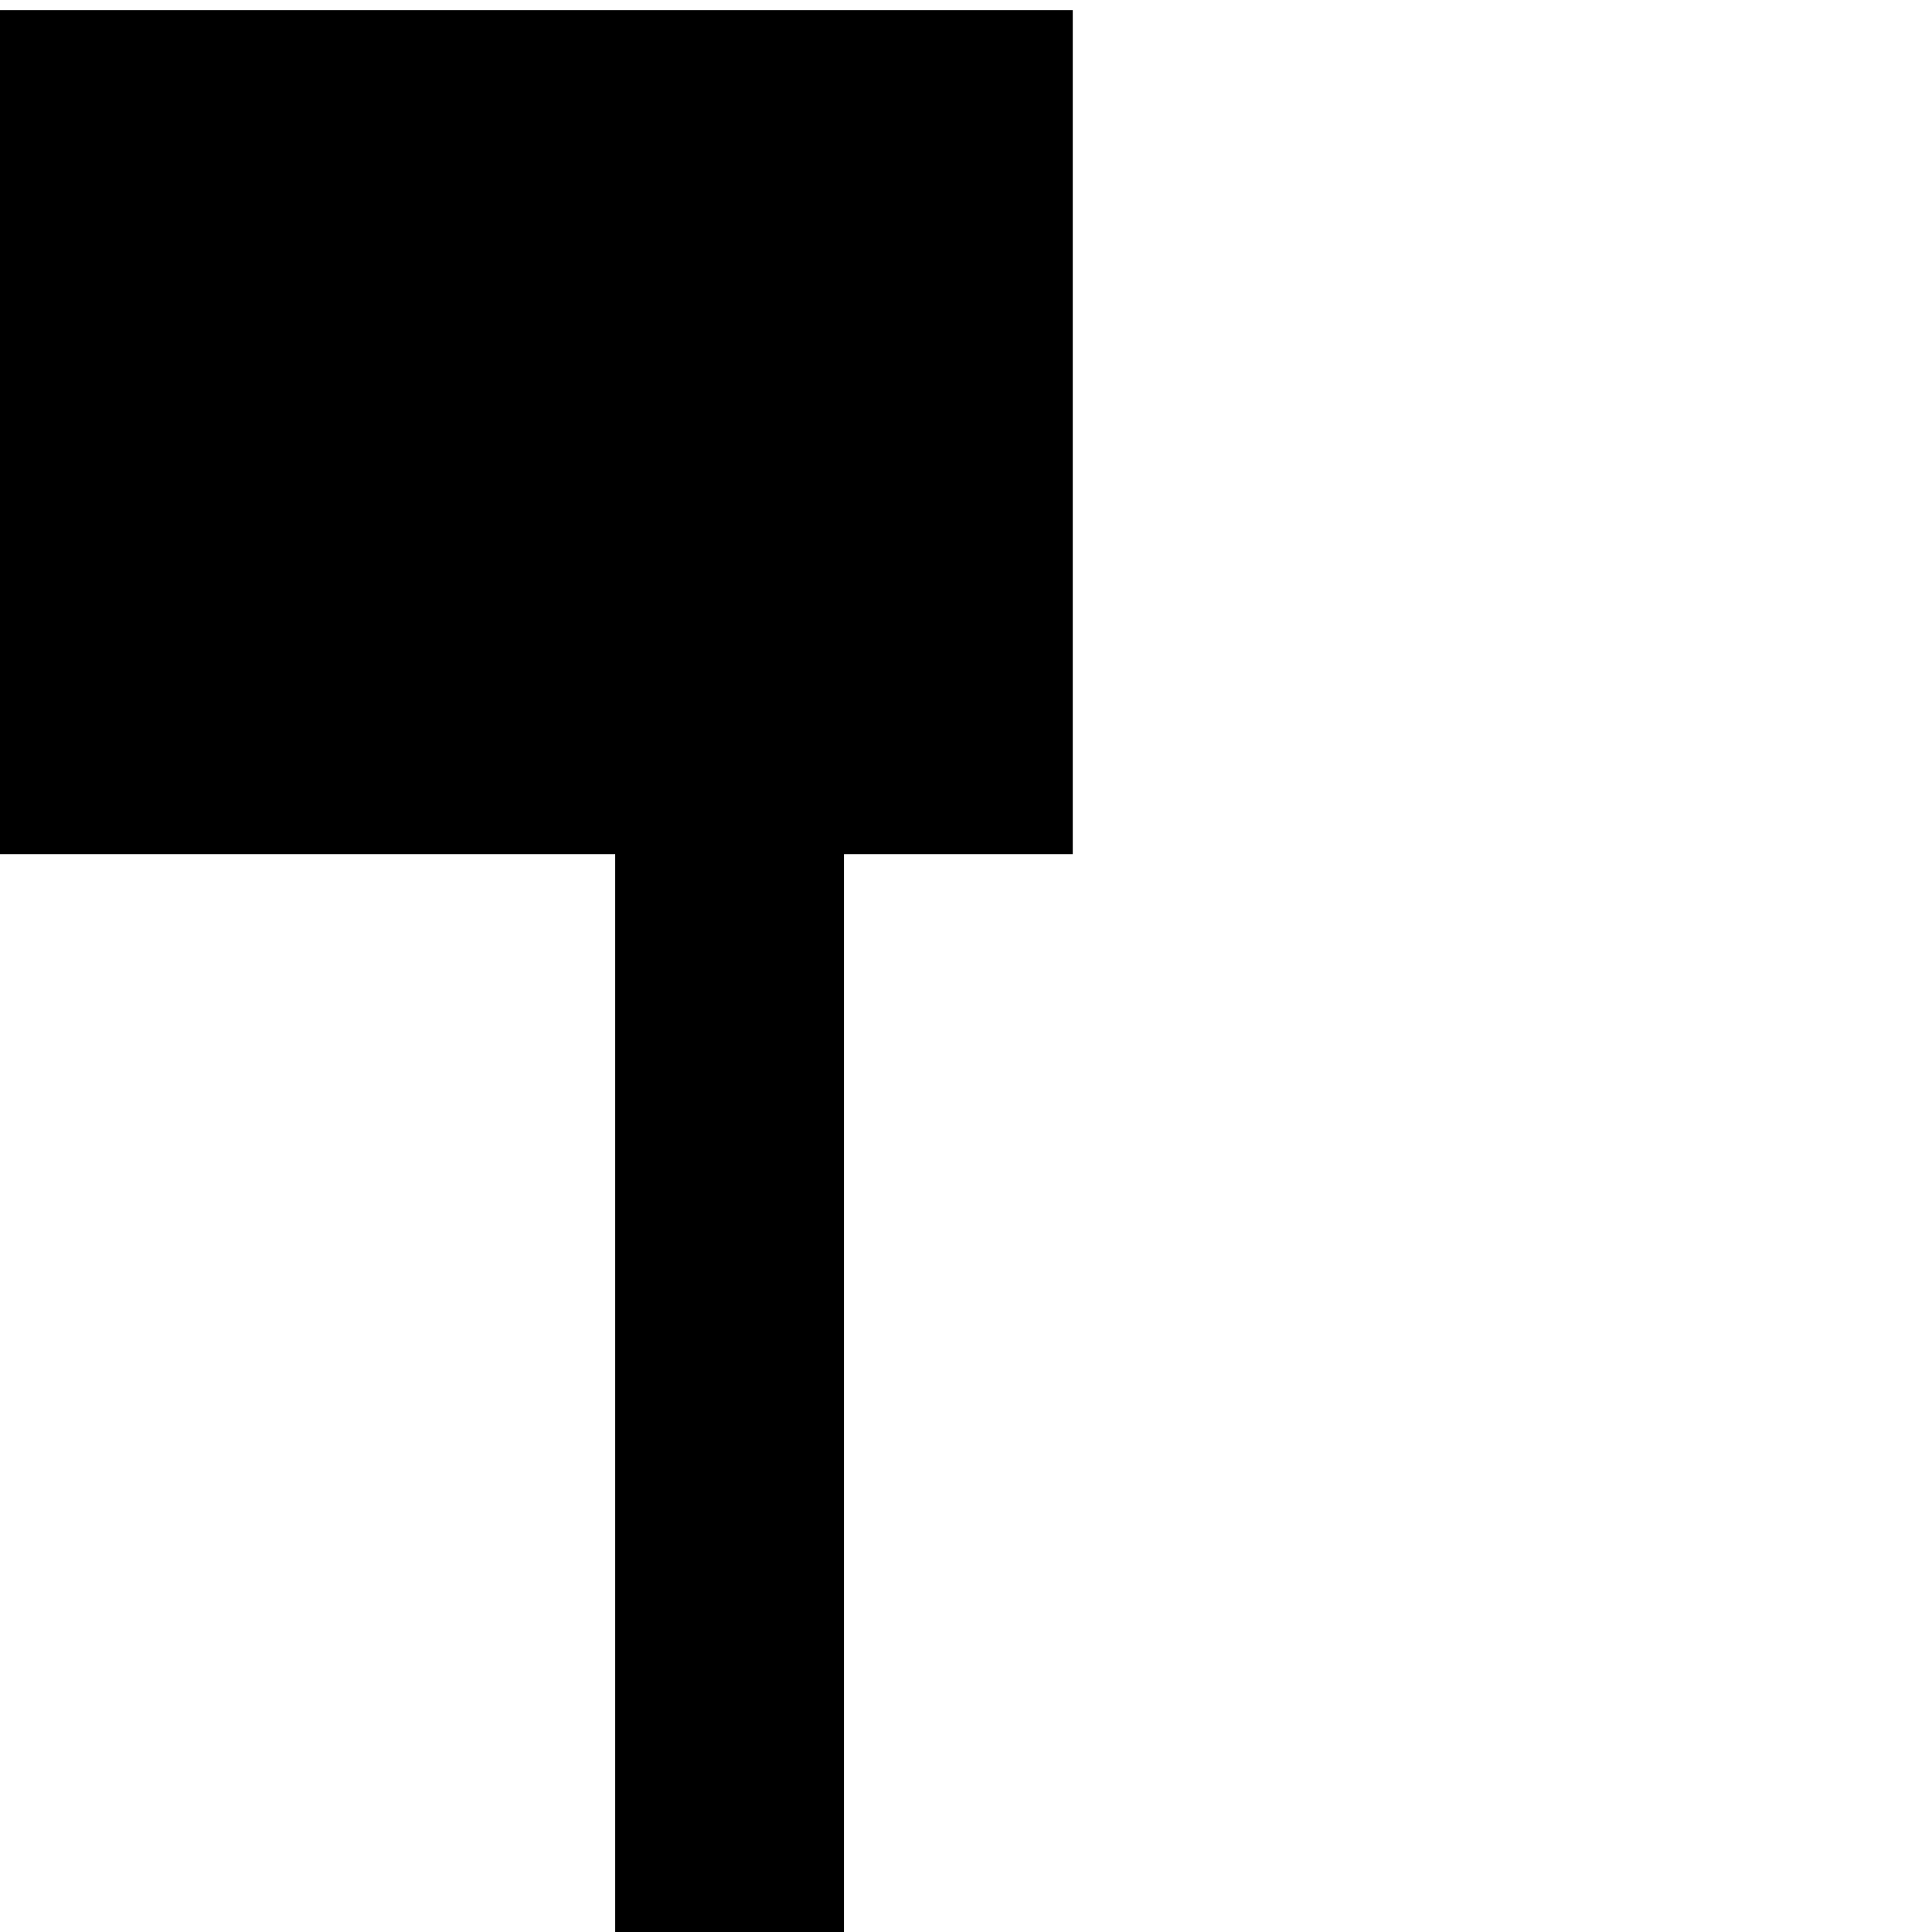<?xml version="1.0" encoding="UTF-8" standalone="no"?>
<svg xmlns:xlink="http://www.w3.org/1999/xlink" height="19.0px" width="19.0px" xmlns="http://www.w3.org/2000/svg">
  <g transform="matrix(1.0, 0.0, 0.0, 1.0, 22.3, 21.9)">
    <path d="M-22.3 -21.8 L-22.3 -13.5 -16.25 -13.5 -16.25 -2.9 -14.0 -2.9 -14.0 -13.5 -11.75 -13.5 -11.75 -21.8 -22.3 -21.8" fill="#000000" fill-rule="evenodd" stroke="none">
      <animate attributeName="fill" dur="2s" repeatCount="indefinite" values="#000000;#000001"/>
      <animate attributeName="fill-opacity" dur="2s" repeatCount="indefinite" values="1.0;1.0"/>
      <animate attributeName="d" dur="2s" repeatCount="indefinite" values="M-22.3 -21.8 L-22.3 -13.5 -16.25 -13.5 -16.25 -2.9 -14.0 -2.9 -14.0 -13.5 -11.75 -13.5 -11.75 -21.8 -22.3 -21.8;M-13.85 -21.9 L-13.85 -13.6 -10.2 -13.6 -10.2 -3.0 -7.95 -3.0 -7.95 -13.6 -3.3 -13.6 -3.3 -21.9 -13.85 -21.9"/>
    </path>
    <path d="M-22.3 -21.8 L-11.75 -21.8 -11.75 -13.5 -14.0 -13.5 -14.0 -2.9 -16.25 -2.9 -16.25 -13.5 -22.3 -13.5 -22.3 -21.8" fill="none" stroke="#000000" stroke-linecap="round" stroke-linejoin="round" stroke-opacity="0.0" stroke-width="1.0">
      <animate attributeName="stroke" dur="2s" repeatCount="indefinite" values="#000000;#000001"/>
      <animate attributeName="stroke-width" dur="2s" repeatCount="indefinite" values="0.0;0.0"/>
      <animate attributeName="fill-opacity" dur="2s" repeatCount="indefinite" values="0.0;0.0"/>
      <animate attributeName="d" dur="2s" repeatCount="indefinite" values="M-22.3 -21.8 L-11.75 -21.8 -11.75 -13.5 -14.0 -13.5 -14.0 -2.9 -16.25 -2.9 -16.25 -13.5 -22.3 -13.5 -22.3 -21.8;M-13.85 -21.9 L-3.3 -21.9 -3.3 -13.6 -7.95 -13.6 -7.95 -3.0 -10.2 -3.0 -10.2 -13.6 -13.85 -13.6 -13.85 -21.9"/>
    </path>
  </g>
</svg>
